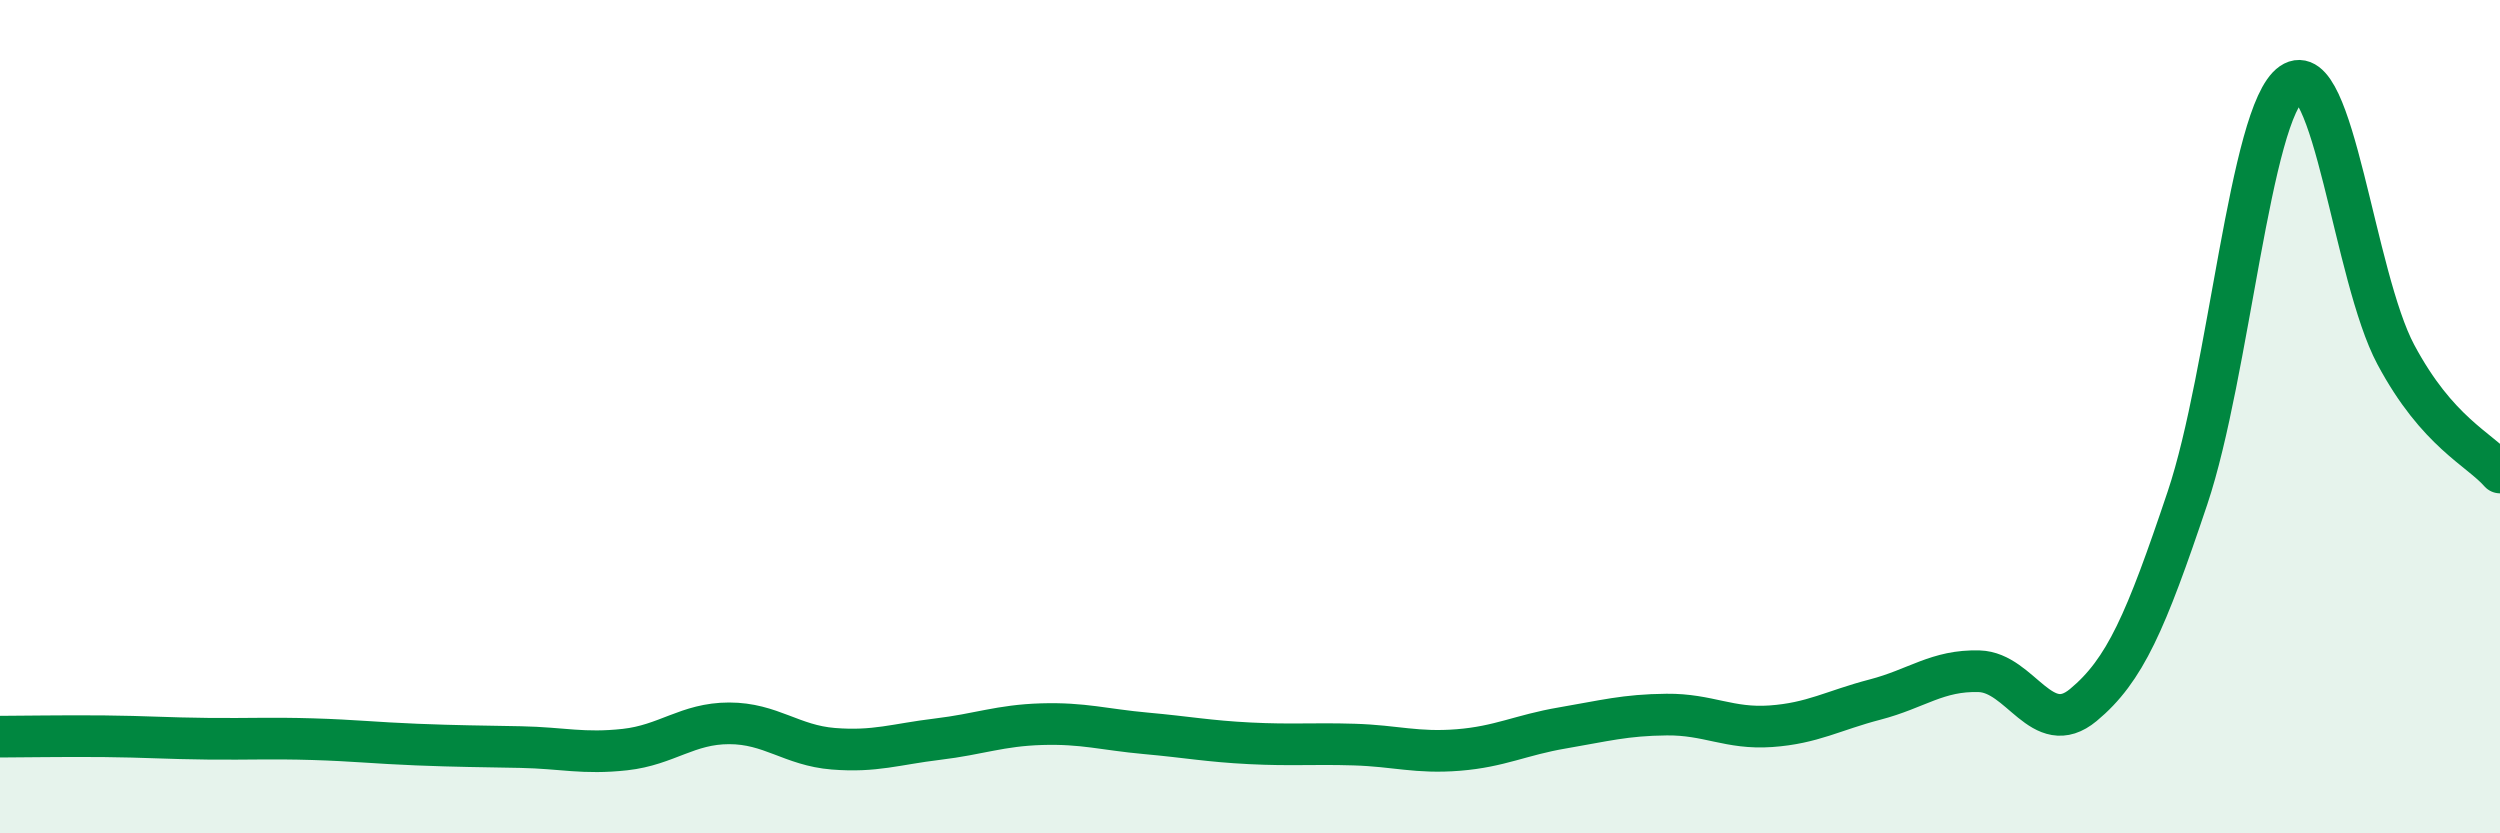 
    <svg width="60" height="20" viewBox="0 0 60 20" xmlns="http://www.w3.org/2000/svg">
      <path
        d="M 0,17.68 C 0.5,17.68 1.5,17.66 2.5,17.67 C 3.5,17.68 4,17.72 5,17.73 C 6,17.74 6.5,17.71 7.5,17.74 C 8.5,17.77 9,17.83 10,17.87 C 11,17.91 11.5,17.91 12.5,17.93 C 13.5,17.95 14,18.1 15,17.99 C 16,17.88 16.5,17.36 17.5,17.36 C 18.5,17.36 19,17.89 20,17.97 C 21,18.05 21.5,17.86 22.5,17.74 C 23.5,17.62 24,17.41 25,17.38 C 26,17.35 26.5,17.51 27.5,17.6 C 28.5,17.69 29,17.79 30,17.84 C 31,17.89 31.5,17.84 32.5,17.87 C 33.5,17.9 34,18.08 35,18 C 36,17.92 36.5,17.64 37.5,17.47 C 38.5,17.3 39,17.16 40,17.15 C 41,17.14 41.5,17.5 42.5,17.43 C 43.5,17.36 44,17.05 45,16.79 C 46,16.53 46.5,16.08 47.5,16.11 C 48.5,16.14 49,17.75 50,16.92 C 51,16.09 51.5,14.93 52.5,11.95 C 53.5,8.97 54,2.69 55,2 C 56,1.31 56.5,6.64 57.5,8.51 C 58.5,10.38 59.5,10.77 60,11.34L60 20L0 20Z"
        fill="#008740"
        opacity="0.1"
        stroke-linecap="round"
        stroke-linejoin="round"
      />
      <path
        d="M 0,17.68 C 0.5,17.68 1.5,17.66 2.5,17.67 C 3.5,17.68 4,17.72 5,17.73 C 6,17.74 6.5,17.71 7.5,17.74 C 8.5,17.77 9,17.83 10,17.87 C 11,17.91 11.5,17.91 12.5,17.93 C 13.5,17.95 14,18.1 15,17.99 C 16,17.88 16.5,17.36 17.5,17.36 C 18.5,17.36 19,17.89 20,17.97 C 21,18.05 21.5,17.86 22.5,17.74 C 23.5,17.62 24,17.41 25,17.38 C 26,17.35 26.5,17.51 27.5,17.6 C 28.5,17.69 29,17.79 30,17.84 C 31,17.89 31.5,17.84 32.5,17.87 C 33.5,17.9 34,18.08 35,18 C 36,17.92 36.5,17.64 37.5,17.47 C 38.5,17.3 39,17.16 40,17.15 C 41,17.14 41.5,17.5 42.5,17.43 C 43.5,17.36 44,17.05 45,16.79 C 46,16.53 46.5,16.08 47.5,16.11 C 48.5,16.14 49,17.75 50,16.92 C 51,16.09 51.5,14.93 52.5,11.95 C 53.5,8.97 54,2.69 55,2 C 56,1.31 56.5,6.64 57.5,8.51 C 58.5,10.38 59.5,10.77 60,11.34"
        stroke="#008740"
        stroke-width="1"
        fill="none"
        stroke-linecap="round"
        stroke-linejoin="round"
      />
    </svg>
  